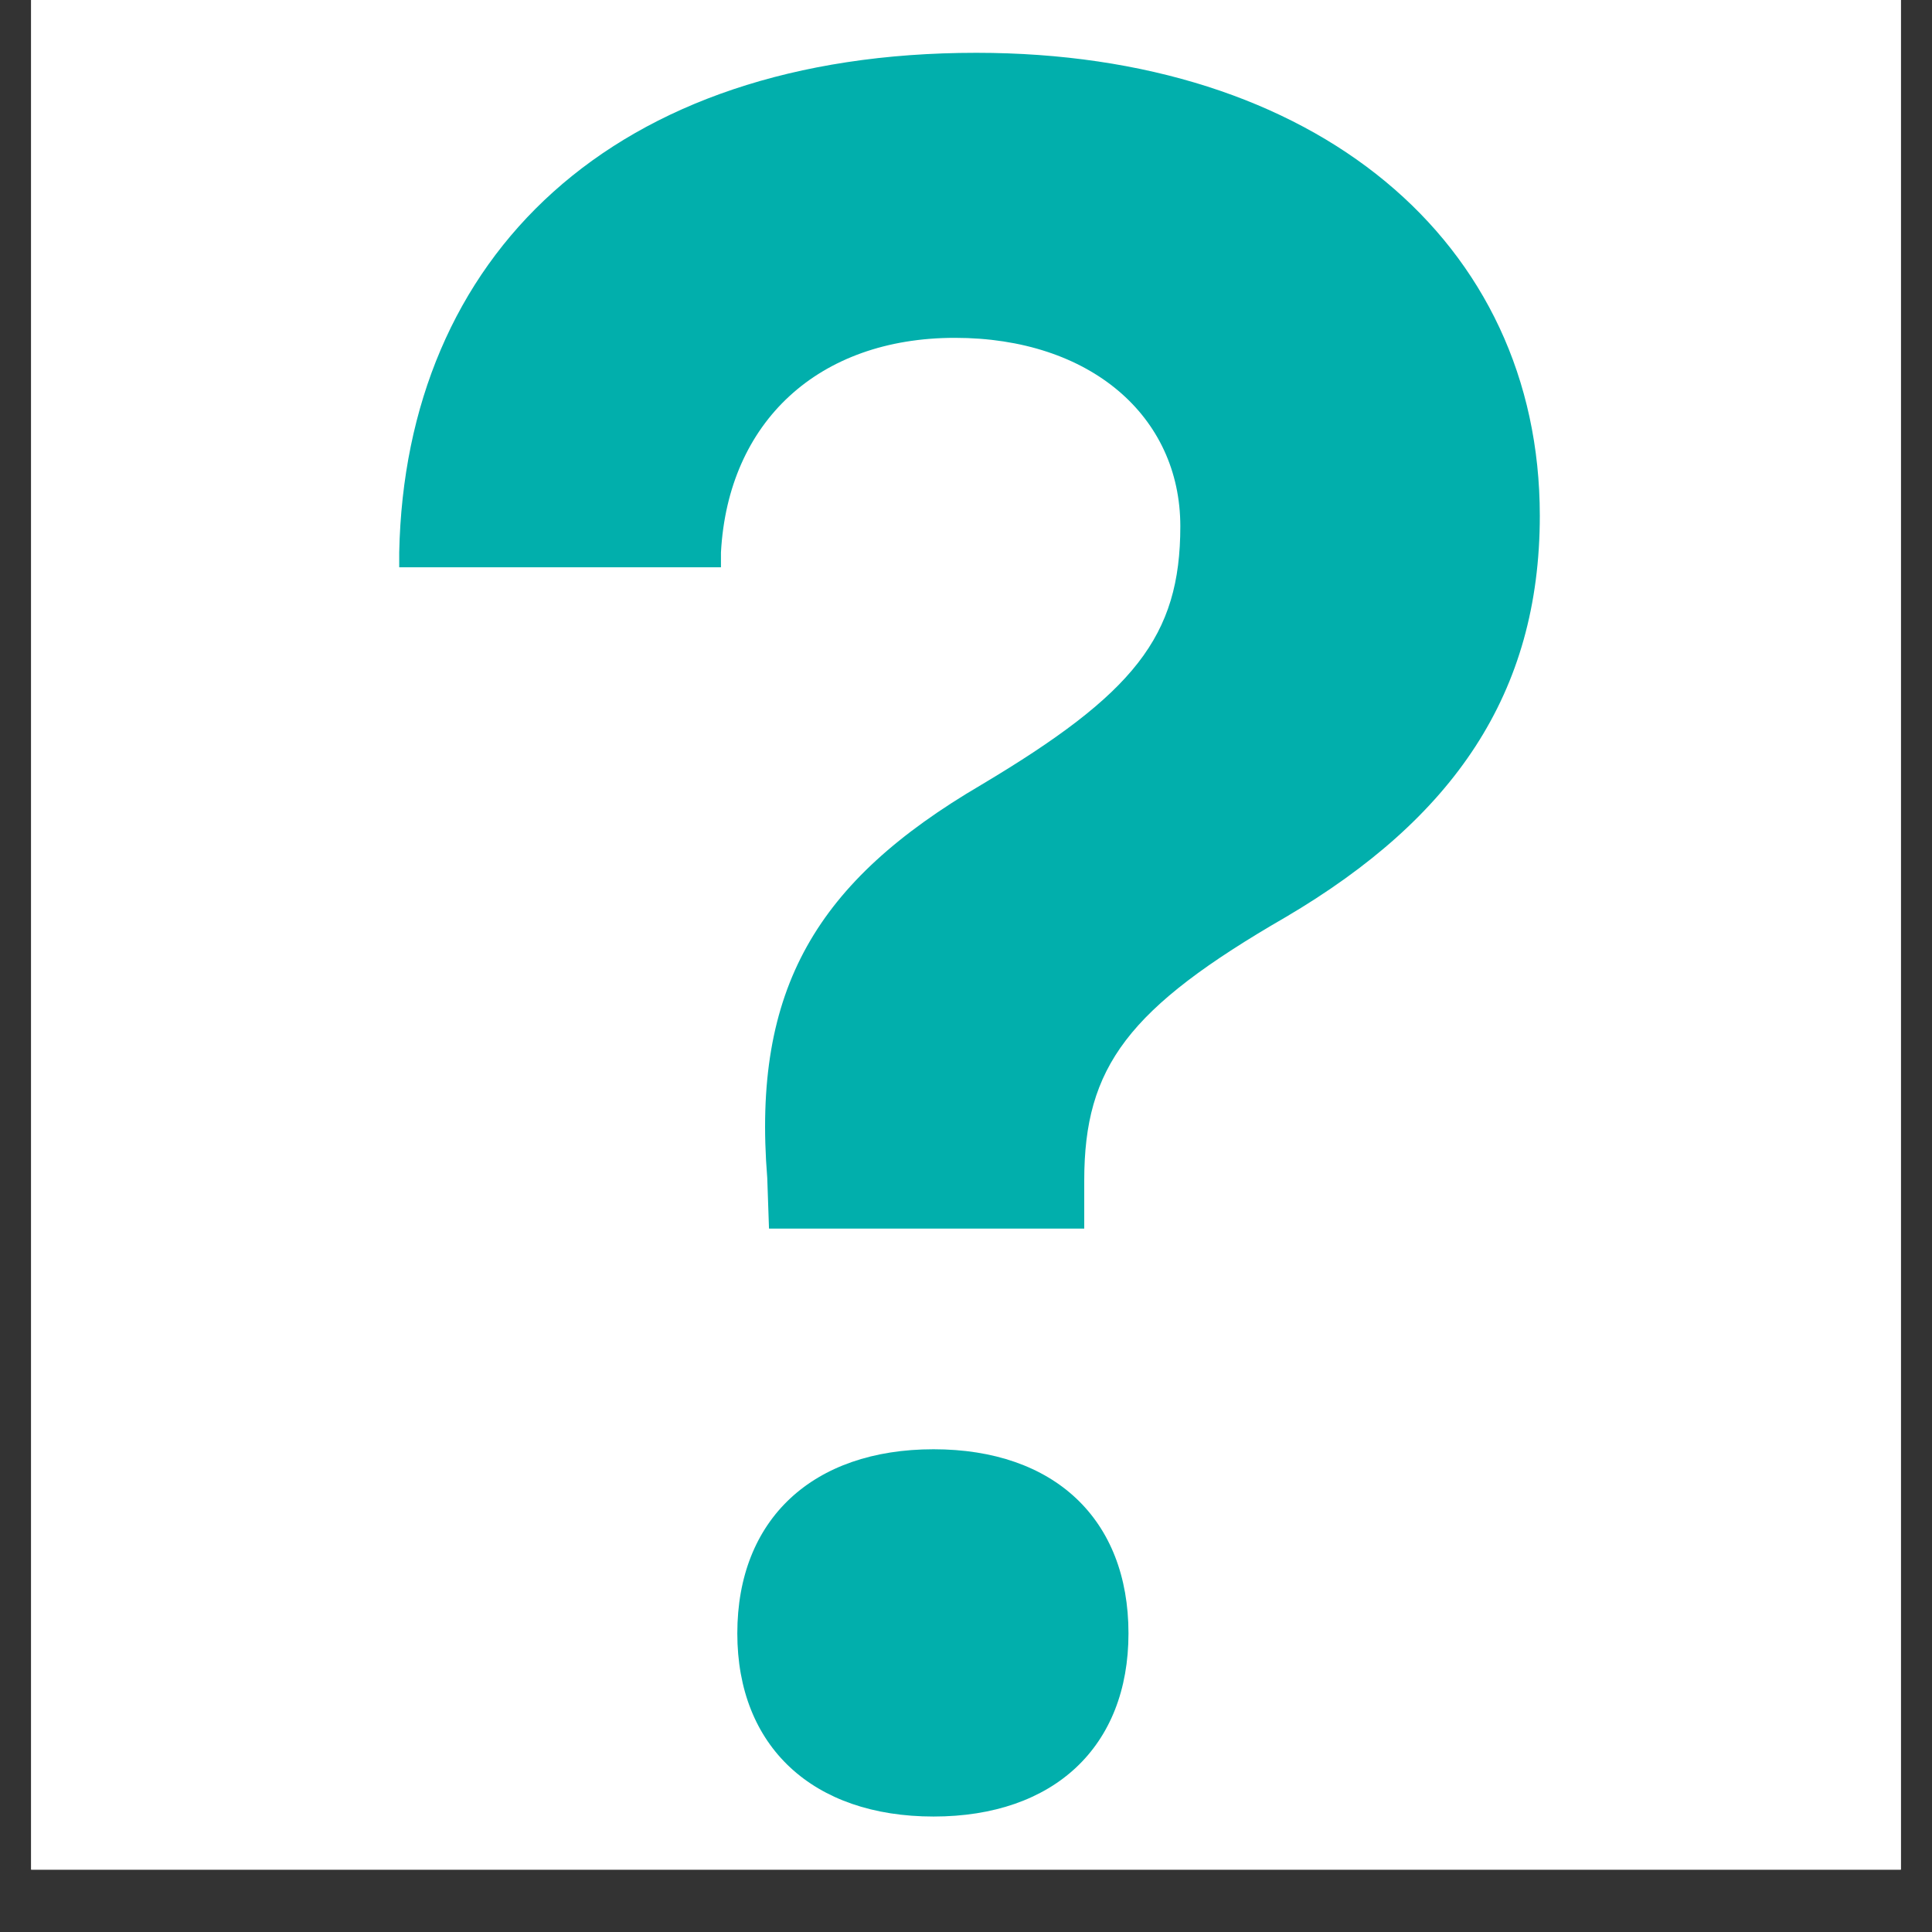 <svg xmlns="http://www.w3.org/2000/svg" xmlns:xlink="http://www.w3.org/1999/xlink" width="40" zoomAndPan="magnify" viewBox="0 0 30 30" height="40" preserveAspectRatio="xMidYMid meet" version="1.0"><rect x="0" y="0" width="30" height="30" fill="#333333" stroke="none"/><defs><clipPath id="12ef19baa6"><path d="M 0.484 0 L 29.516 0 L 29.516 29.031 L 0.484 29.031 Z M 0.484 0 " clip-rule="nonzero"/></clipPath><clipPath id="d01263c800"><path d="M 6 0.82 L 24 0.82 L 24 28.402 L 6 28.402 Z M 6 0.82 " clip-rule="nonzero"/></clipPath></defs><g clip-path="url(#12ef19baa6)"><path fill="#ffffff" d="M 0.484 0 L 29.516 0 L 29.516 29.031 L 0.484 29.031 Z M 0.484 0 " fill-opacity="1" fill-rule="nonzero"/><path fill="#ffffff" d="M 0.484 0 L 29.516 0 L 29.516 29.031 L 0.484 29.031 Z M 0.484 0 " fill-opacity="1" fill-rule="nonzero"/></g><g clip-path="url(#d01263c800)"><path fill="#01afac" d="M 15.16 0.82 C 9.5 0.82 6.293 3.992 6.199 8.578 L 6.199 8.809 L 11.195 8.809 L 11.195 8.578 C 11.305 6.551 12.707 5.246 14.828 5.246 C 16.926 5.246 18.328 6.461 18.328 8.172 C 18.328 9.887 17.609 10.773 15.23 12.191 C 12.688 13.684 11.676 15.344 11.914 18.293 L 11.941 19.078 L 16.836 19.078 L 16.836 18.332 C 16.836 16.562 17.516 15.656 19.969 14.238 C 22.566 12.707 23.91 10.773 23.91 8.008 C 23.91 3.75 20.43 0.82 15.16 0.82 Z M 14.496 22.504 C 12.621 22.504 11.449 23.59 11.449 25.363 C 11.449 27.121 12.621 28.207 14.496 28.207 C 16.367 28.207 17.523 27.121 17.523 25.363 C 17.523 23.59 16.371 22.504 14.496 22.504 Z M 14.496 22.504 " fill-opacity="1" fill-rule="nonzero"/></g></svg>